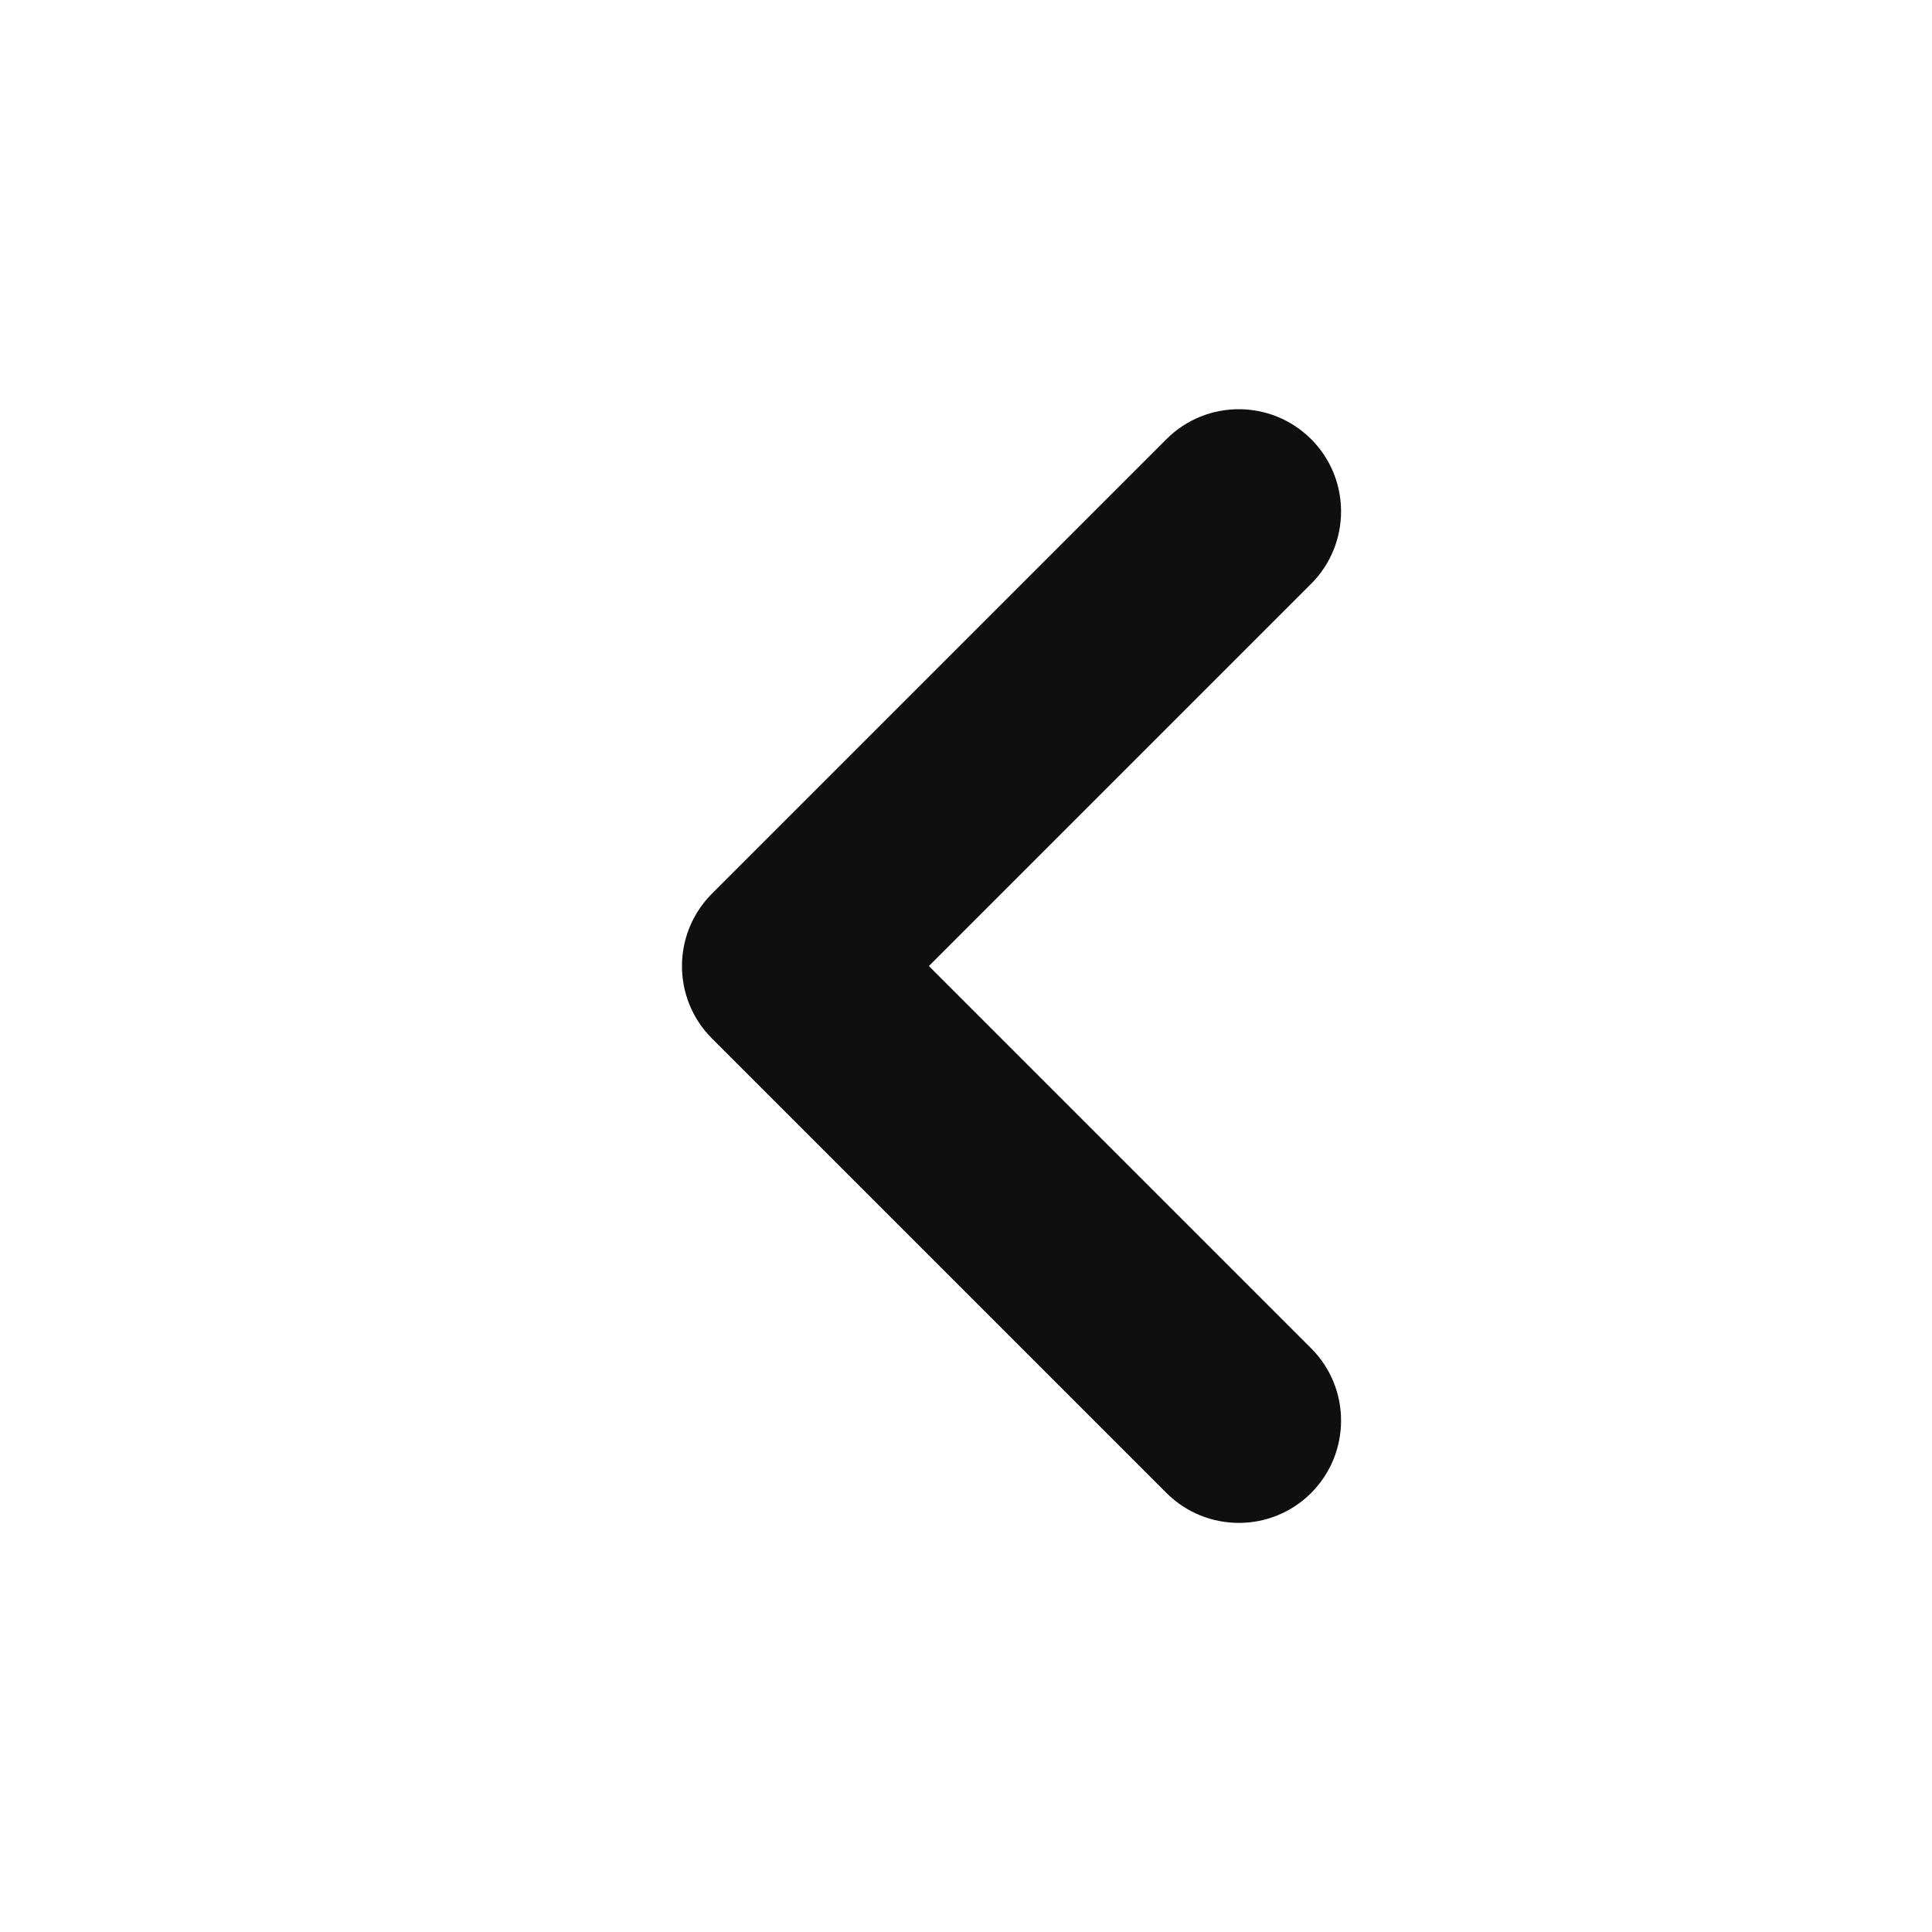 <svg width="17" height="17" xmlns="http://www.w3.org/2000/svg" fill="none">

 <g>
  <title>Layer 1</title>
  <path transform="rotate(-180 8.9 8.5)" id="svg_1" fill="#0F0F0F" d="m9.627,8.5l-3.364,-3.364c-0.351,-0.351 -0.351,-0.921 0,-1.273c0.351,-0.351 0.921,-0.351 1.273,0l4,4c0.351,0.351 0.351,0.921 0,1.273l-4,4c-0.351,0.351 -0.921,0.351 -1.273,0c-0.351,-0.351 -0.351,-0.921 0,-1.273l3.364,-3.364z"/>
 </g>
</svg>